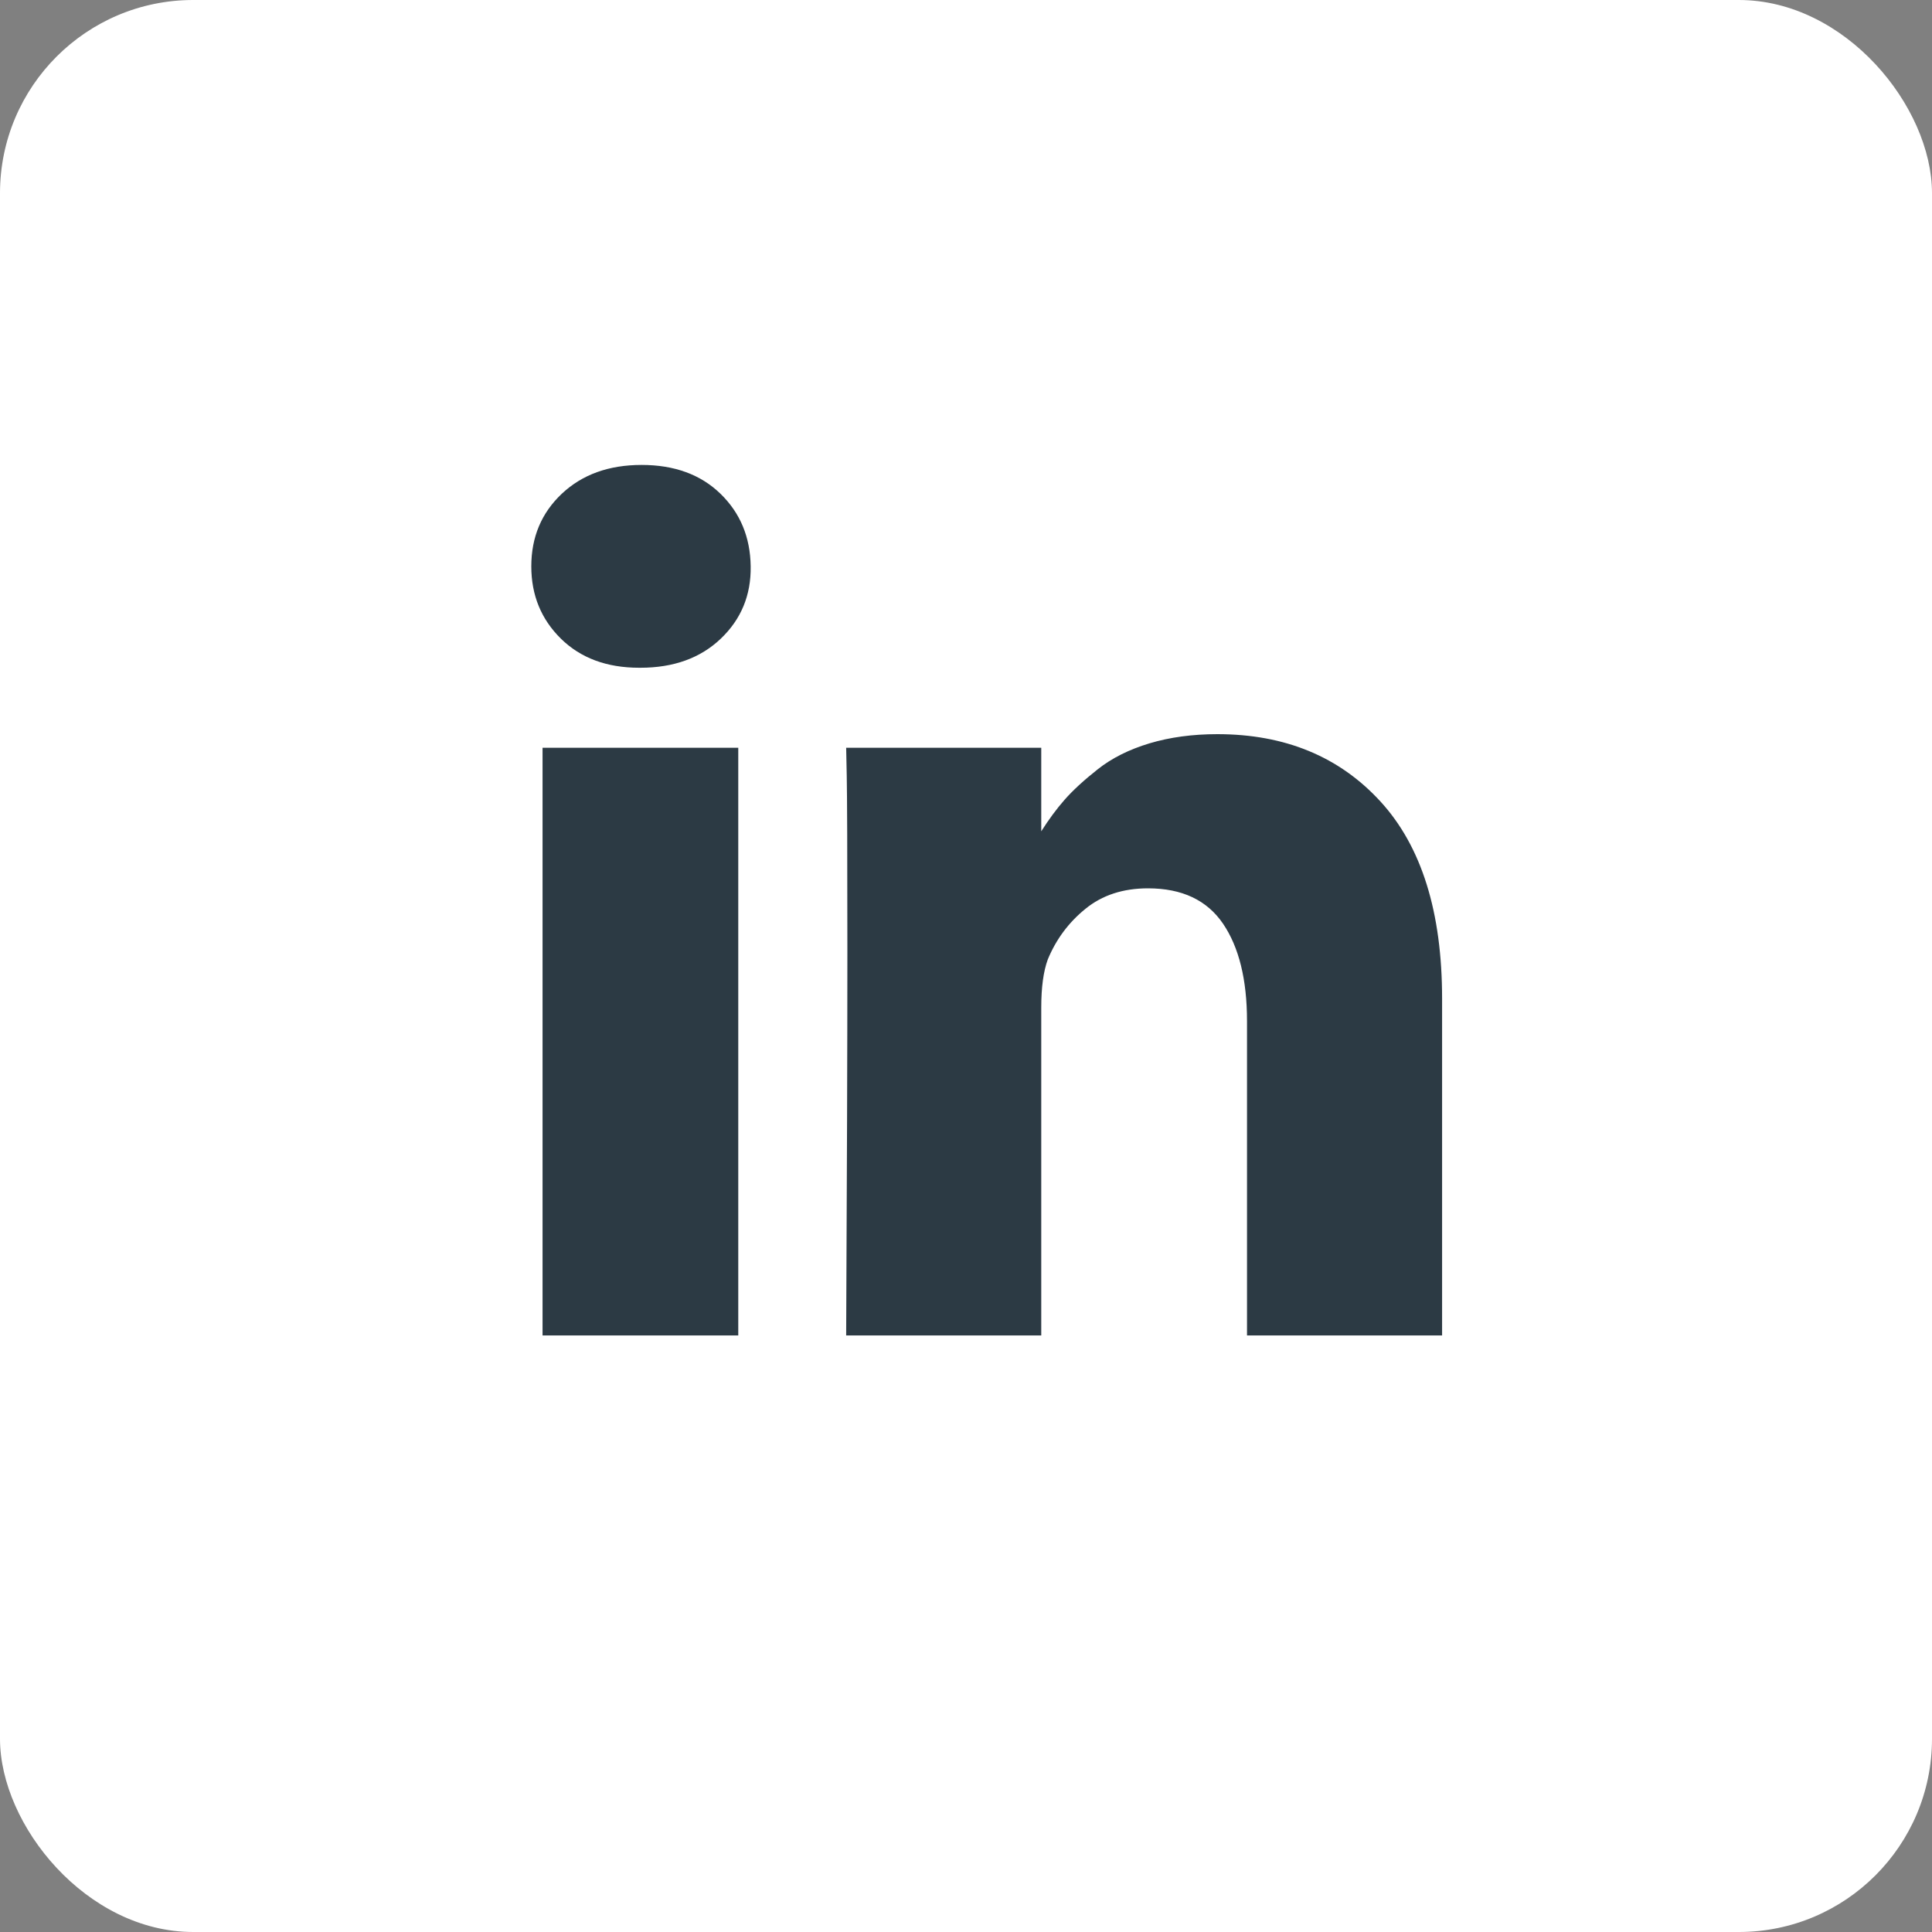 <?xml version="1.0" encoding="UTF-8"?> <svg xmlns="http://www.w3.org/2000/svg" width="40" height="40" viewBox="0 0 40 40" fill="none"><rect x="0" y="0" width="40" height="40" fill="#808080" stroke="none"/><rect width="40" height="40" rx="4" fill="white"></rect><path fill-rule="evenodd" clip-rule="evenodd" d="M15.542 11.726C15.551 12.323 15.344 12.822 14.922 13.224C14.501 13.625 13.946 13.825 13.259 13.825H13.234C12.563 13.825 12.023 13.625 11.614 13.224C11.205 12.822 11 12.323 11 11.726C11 11.12 11.211 10.619 11.632 10.222C12.054 9.825 12.604 9.626 13.284 9.626C13.963 9.626 14.507 9.825 14.916 10.222C15.325 10.619 15.534 11.12 15.542 11.726ZM15.285 15.482V27.649H11.233V15.482H15.285ZM22.037 16.563C21.873 16.75 21.714 16.966 21.558 17.211V15.482H17.519L17.531 16.072C17.539 16.465 17.544 17.676 17.544 19.706C17.544 21.735 17.535 24.383 17.519 27.649H21.558V20.86C21.558 20.442 21.603 20.111 21.693 19.865C21.865 19.448 22.125 19.098 22.473 18.816C22.82 18.533 23.252 18.392 23.768 18.392C24.472 18.392 24.989 18.636 25.321 19.123C25.652 19.61 25.818 20.283 25.818 21.142V27.649H29.857V20.676C29.857 18.883 29.432 17.523 28.58 16.593C27.729 15.665 26.604 15.2 25.204 15.2C24.689 15.2 24.22 15.264 23.799 15.39C23.377 15.517 23.021 15.695 22.73 15.925C22.44 16.154 22.209 16.366 22.037 16.563Z" fill="#2C3A44"></path></svg> 